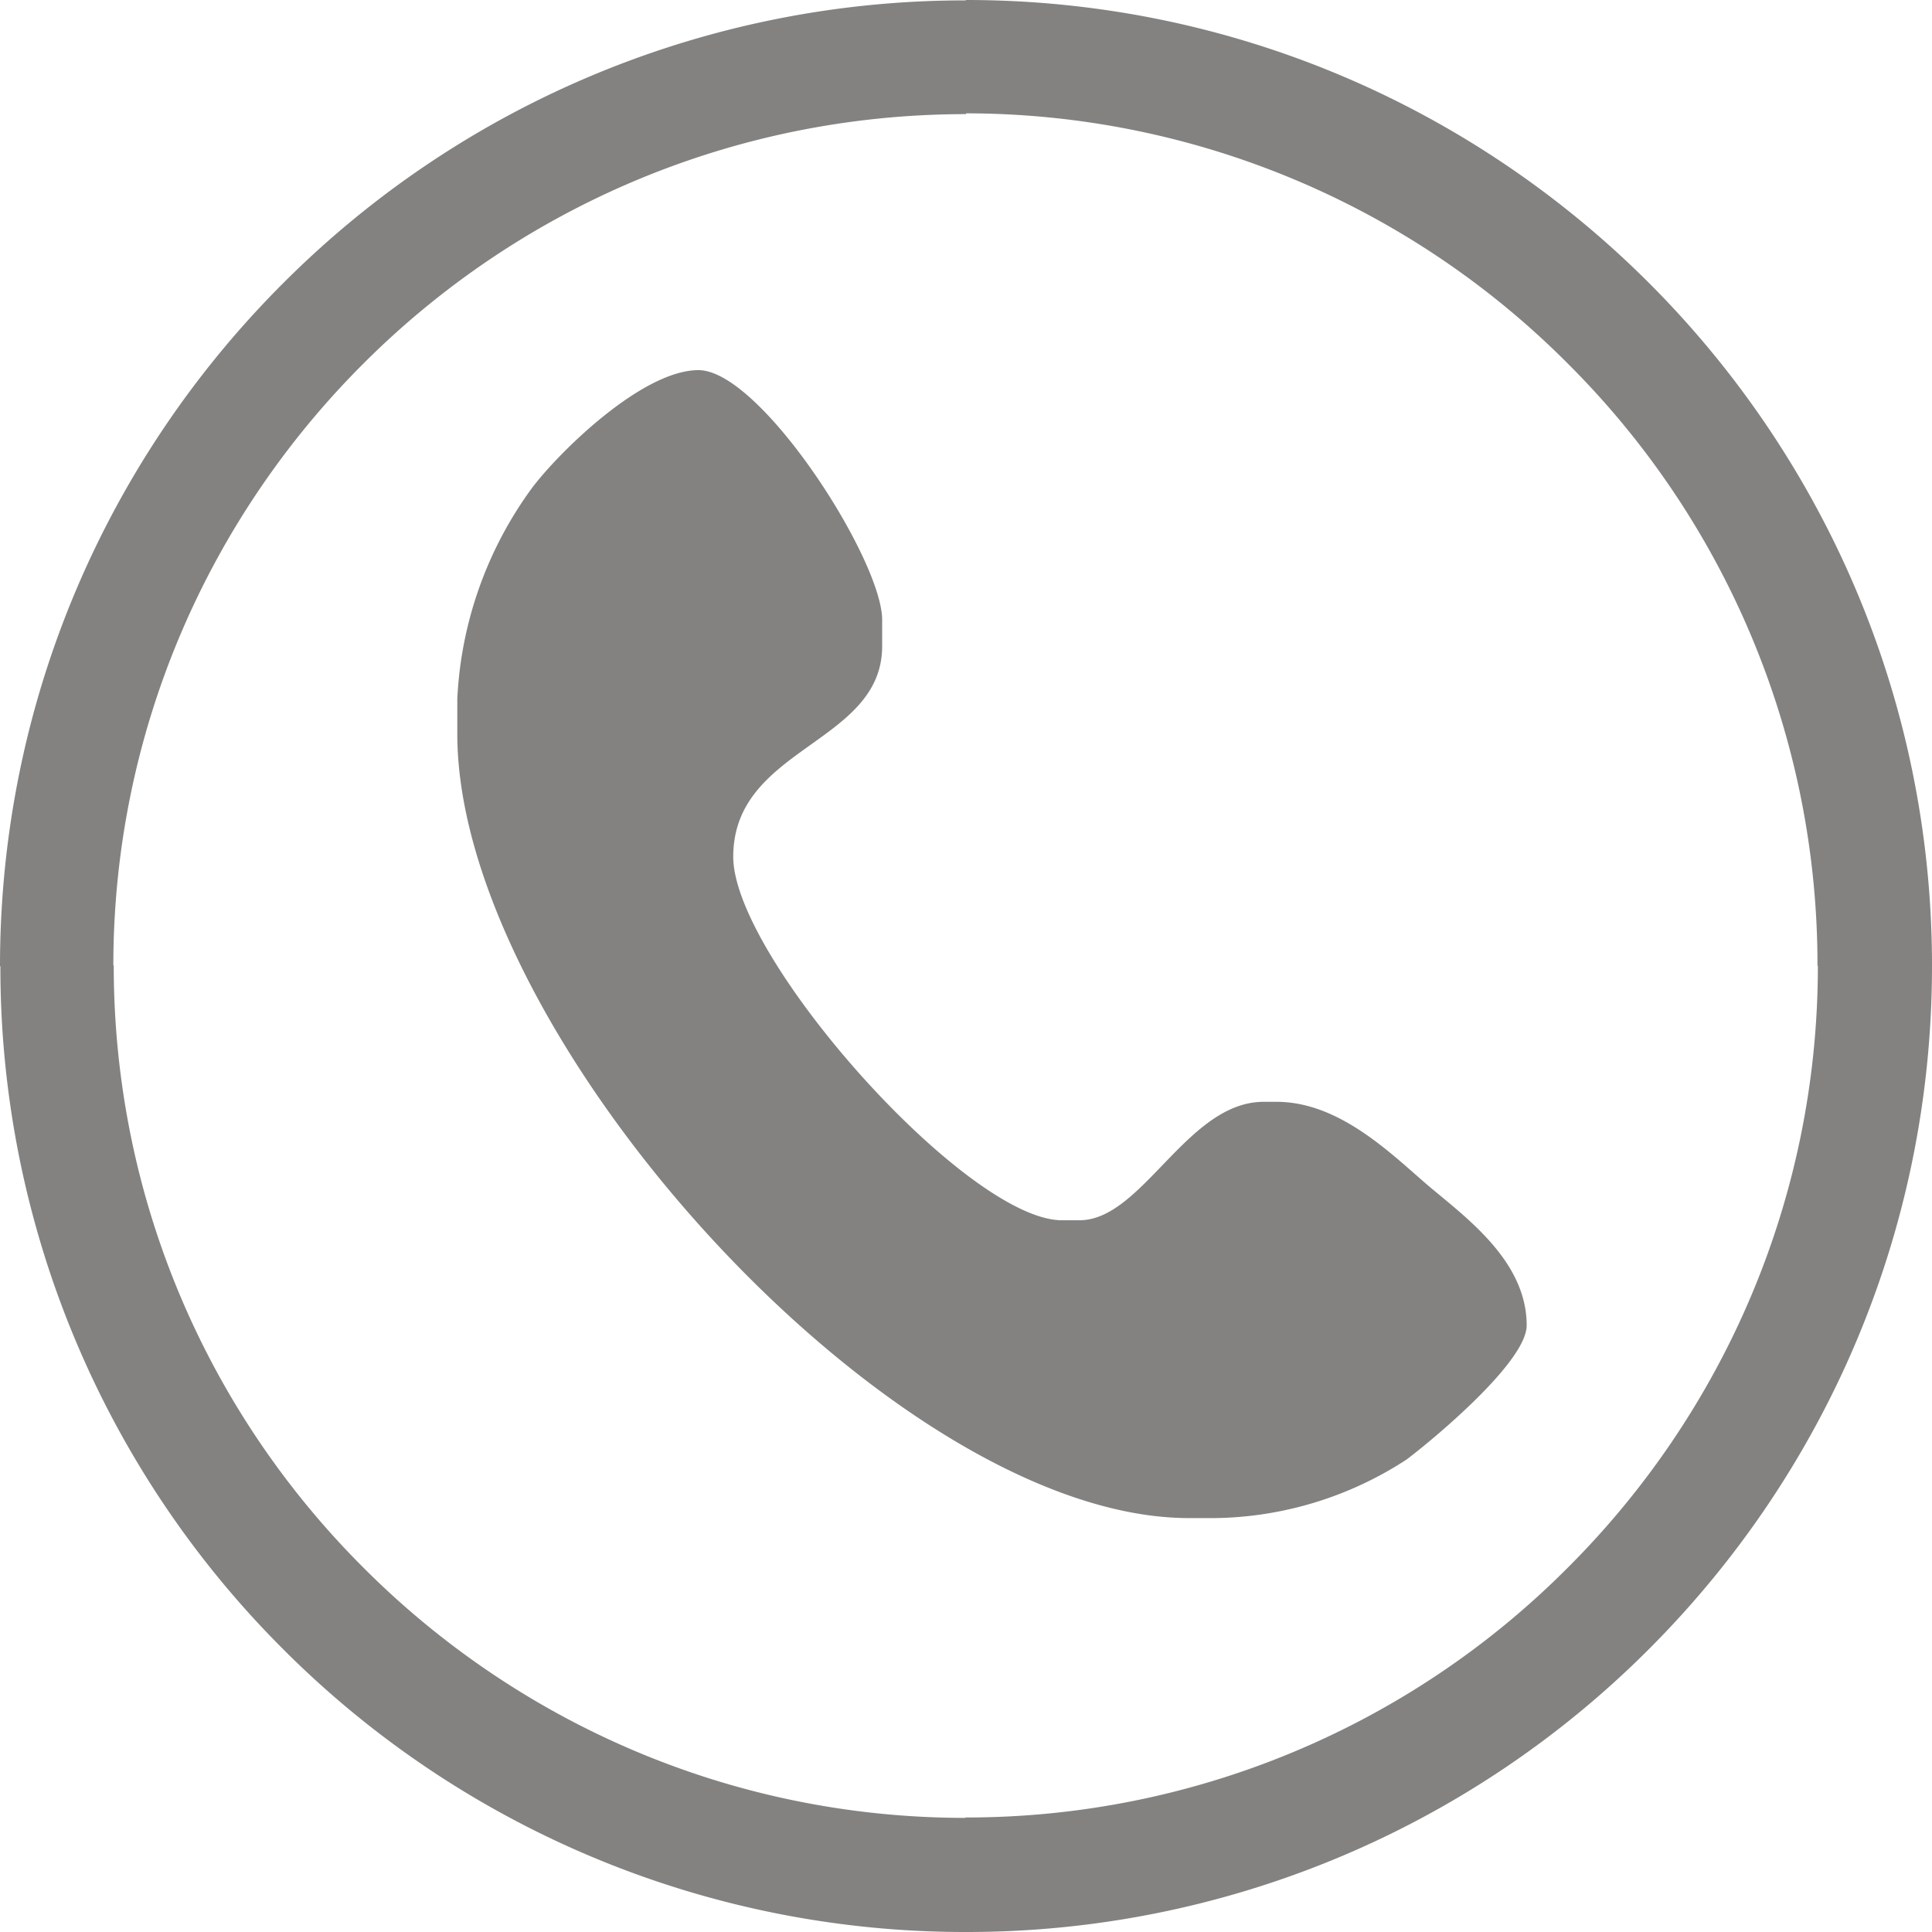<svg xmlns="http://www.w3.org/2000/svg" width="793.701" height="793.701" viewBox="0 0 4.943 3.495" id="svg2" clip-rule="evenodd" fill-rule="evenodd" image-rendering="optimizeQuality" shape-rendering="geometricPrecision" text-rendering="geometricPrecision"><defs id="defs4"><style id="style6">.fil0{fill:#838281}</style></defs><g id="Warstwa_x0020_1" transform="translate(0 -.724)"><path class="fil0" d="M2.472.292C1.87.292 1.324.536.93.93c-.395.394-.64.94-.64 1.54h.001c0 .602.244 1.147.639 1.541.394.395.94.64 1.54.64V4.65a2.17 2.17 0 0 0 1.541-.639c.395-.394.64-.94.64-1.54H4.65A2.17 2.17 0 0 0 4.011.93a2.173 2.173 0 0 0-1.54-.64zm0-.292c.682 0 1.3.277 1.747.724.447.447.724 1.065.724 1.747 0 .683-.277 1.301-.724 1.748a2.464 2.464 0 0 1-1.747.724 2.464 2.464 0 0 1-1.748-.724 2.464 2.464 0 0 1-.723-1.747H0C0 1.789.278 1.17.725.724A2.464 2.464 0 0 1 2.471.001V0zM1.17 1.788v.09c0 .773 1.116 2.006 1.872 2.006h.068a.919.919 0 0 0 .489-.15c.07-.053.307-.25.307-.343 0-.164-.154-.275-.25-.356-.094-.08-.227-.216-.39-.216h-.033c-.196 0-.31.303-.471.303h-.045c-.244 0-.841-.672-.841-.93 0-.282.381-.288.381-.539v-.067c0-.154-.311-.639-.47-.639-.145 0-.36.213-.427.303a.993.993 0 0 0-.19.538z" id="path10" fill="#838281"/></g></svg>